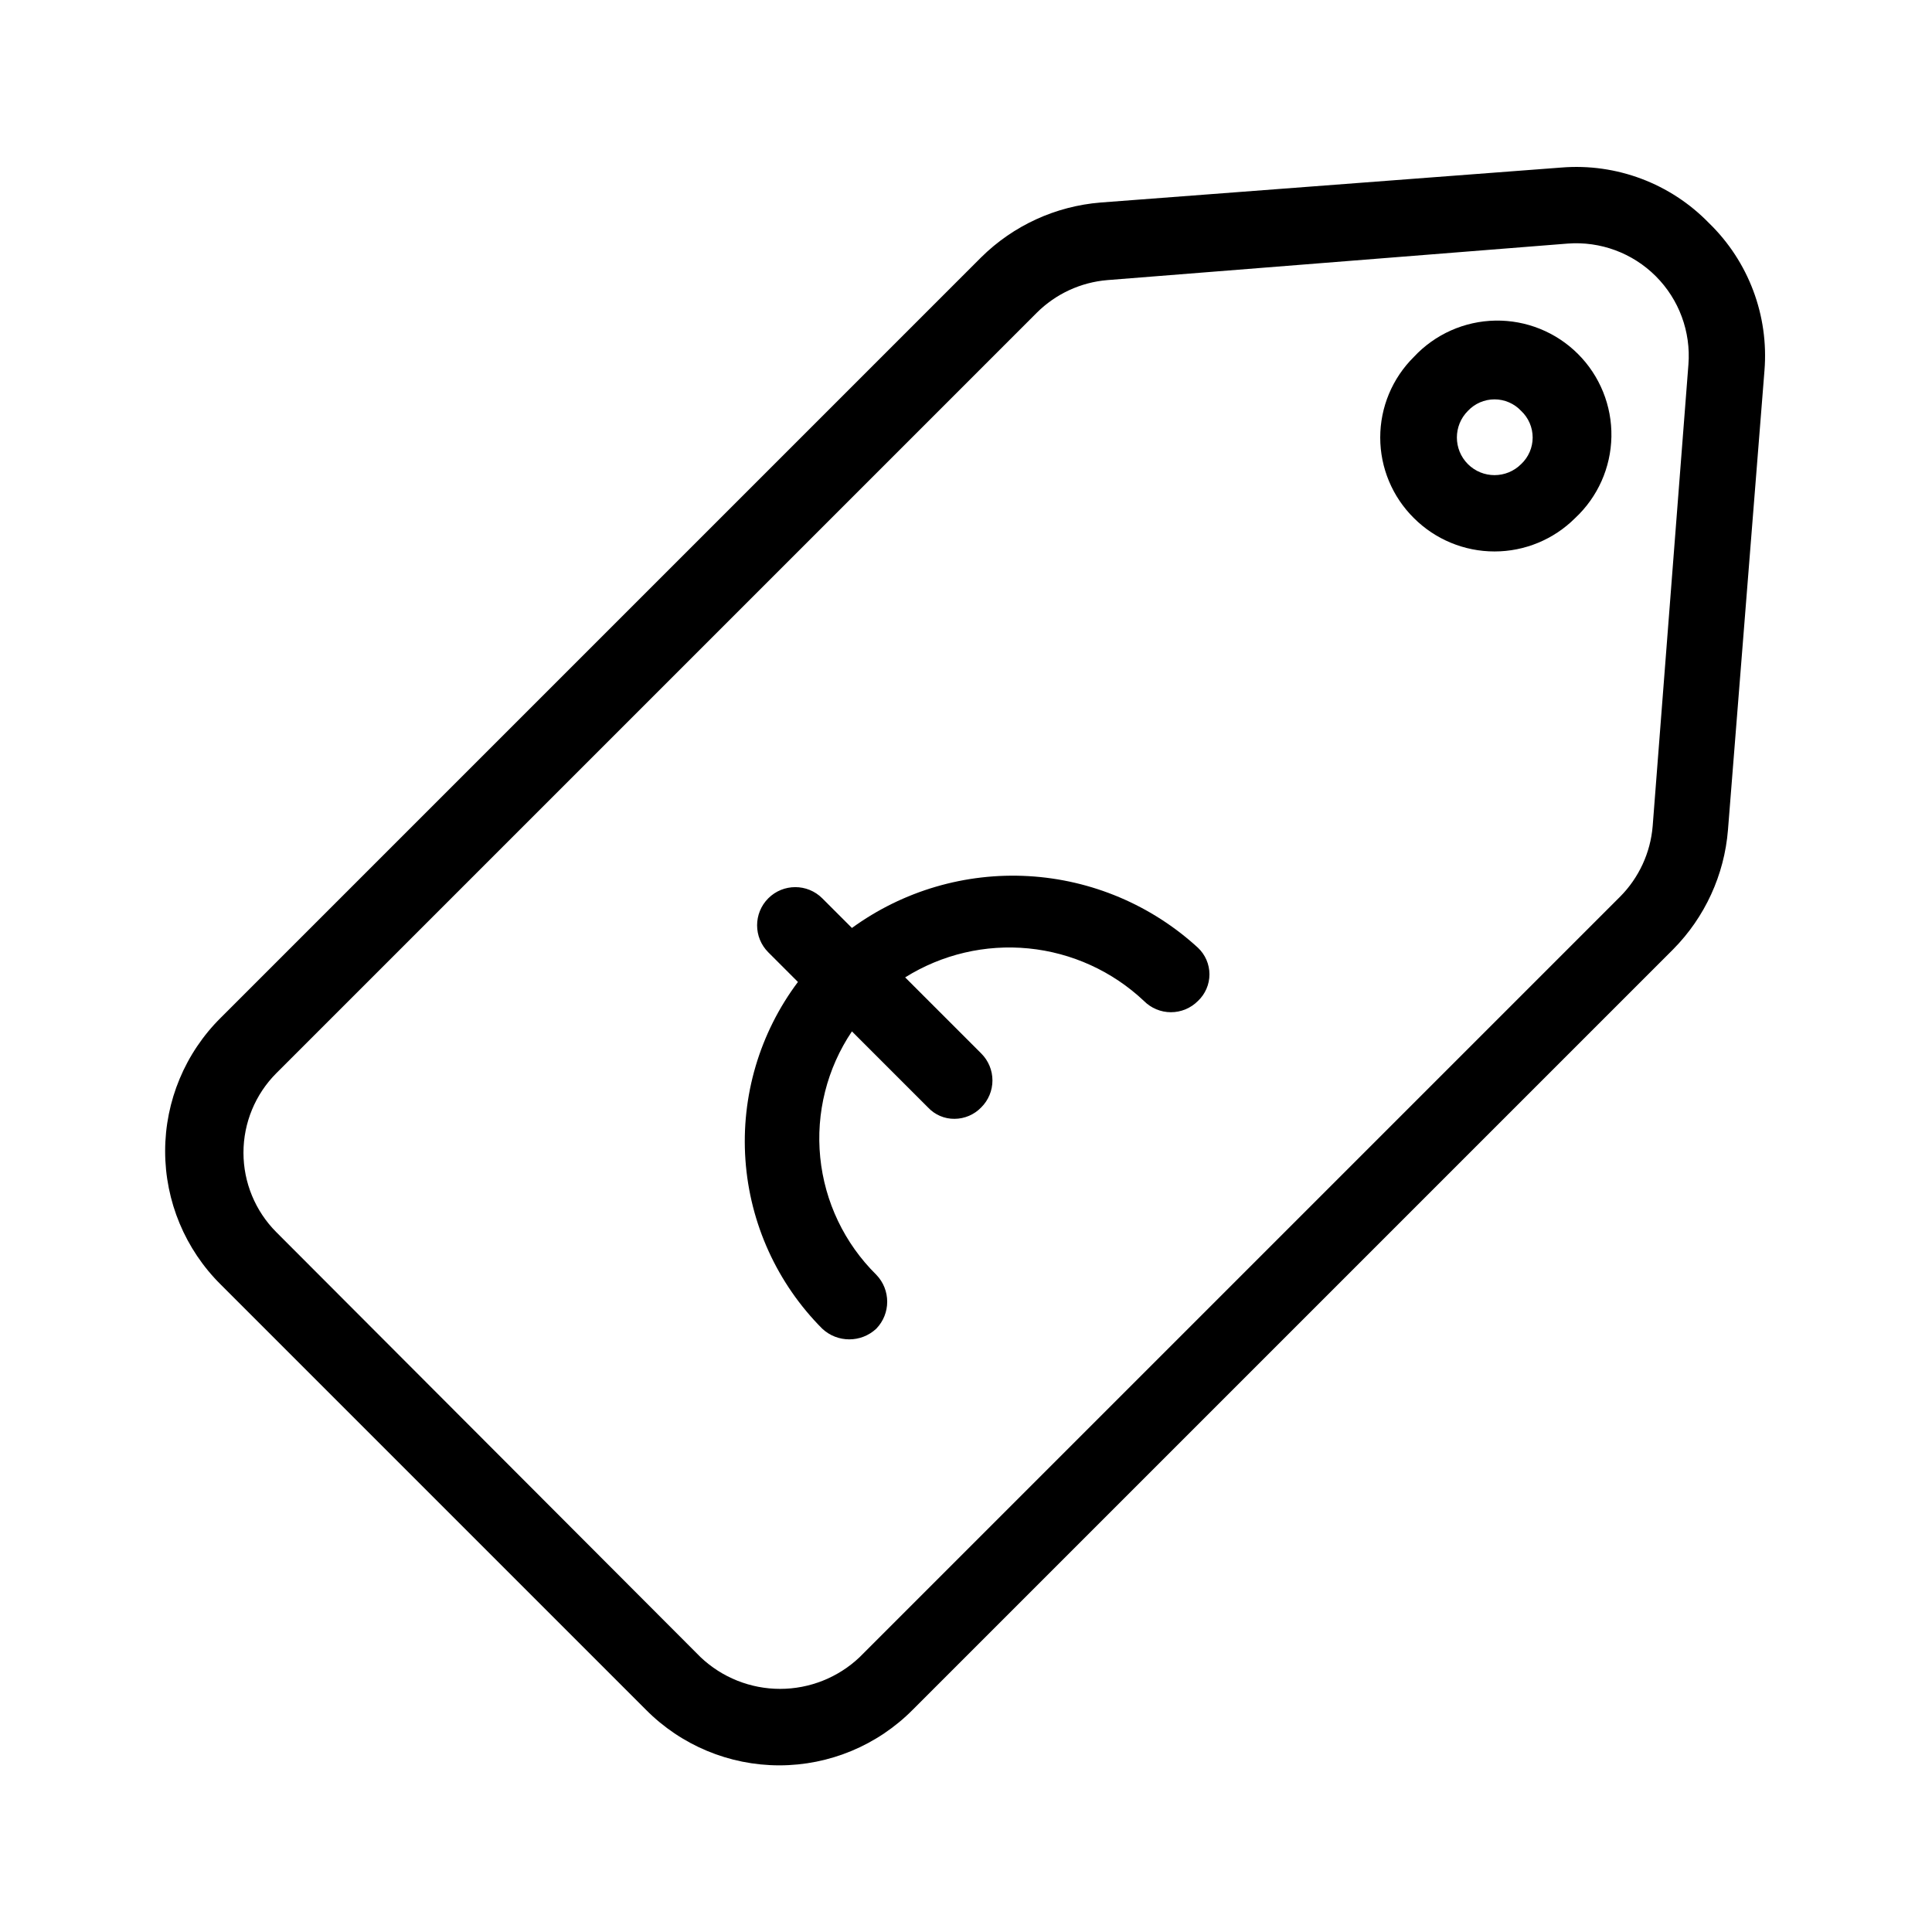 <?xml version="1.0" encoding="UTF-8"?>
<!-- Uploaded to: SVG Repo, www.svgrepo.com, Generator: SVG Repo Mixer Tools -->
<svg fill="#000000" width="800px" height="800px" version="1.1" viewBox="144 144 512 512" xmlns="http://www.w3.org/2000/svg">
 <g>
  <path d="m596.89 203.11c-10.18-10.496-24.52-15.891-39.094-14.711l-122.12 9.27c-11.926 0.961-23.133 6.098-31.641 14.512l-201.52 201.52c-9.438 9.348-14.75 22.082-14.75 35.367 0 13.285 5.312 26.02 14.75 35.367l112.65 112.65c9.348 9.438 22.082 14.75 35.367 14.75 13.285 0 26.02-5.312 35.367-14.75l201.52-201.52c8.414-8.508 13.555-19.715 14.512-31.641l9.672-121.72c1.18-14.578-4.215-28.914-14.711-39.098zm-14.914 159.81c-0.582 7.074-3.652 13.715-8.664 18.742l-201.52 201.52c-5.688 5.387-13.227 8.387-21.059 8.387-7.836 0-15.371-3-21.059-8.387l-112.45-112.65c-5.574-5.59-8.703-13.164-8.703-21.059 0-7.894 3.129-15.469 8.703-21.059l201.52-201.52c5.027-5.016 11.668-8.086 18.742-8.668l121.92-9.672c8.688-0.672 17.234 2.484 23.398 8.648 6.16 6.16 9.32 14.707 8.645 23.395z"/>
  <path d="m518.7 238.58c-5.711 5.641-8.926 13.336-8.926 21.363 0 8.023 3.215 15.719 8.926 21.359 5.668 5.66 13.352 8.84 21.363 8.84 8.008 0 15.691-3.18 21.359-8.84 6-5.59 9.473-13.383 9.617-21.582 0.145-8.199-3.051-16.109-8.848-21.906-5.801-5.801-13.707-8.996-21.91-8.852-8.199 0.145-15.988 3.617-21.582 9.617zm28.414 28.414c-3.894 3.894-10.211 3.894-14.105 0-3.894-3.894-3.894-10.211 0-14.105 1.828-1.949 4.383-3.055 7.055-3.055s5.223 1.105 7.051 3.055c1.949 1.828 3.055 4.379 3.055 7.055 0 2.672-1.105 5.223-3.055 7.051z"/>
  <path d="m369.77 389.92-7.859-7.859c-3.949-3.949-10.355-3.949-14.309 0-3.949 3.953-3.949 10.359 0 14.309l7.859 7.859c-10.156 13.531-15.098 30.27-13.914 47.148s8.414 32.766 20.363 44.746c4.027 3.762 10.281 3.762 14.309 0 3.863-3.984 3.863-10.32 0-14.309-8.418-8.312-13.672-19.309-14.848-31.082-1.18-11.773 1.793-23.59 8.398-33.406l20.152 20.152c1.82 1.961 4.383 3.059 7.055 3.023 2.66-0.016 5.203-1.105 7.051-3.023 1.91-1.891 2.981-4.465 2.981-7.152s-1.07-5.262-2.981-7.156l-20.152-20.152c9.754-6.106 21.258-8.805 32.707-7.676 11.449 1.133 22.203 6.027 30.574 13.926 1.891 1.906 4.465 2.981 7.152 2.981s5.262-1.074 7.156-2.981c1.945-1.828 3.051-4.383 3.051-7.055s-1.105-5.223-3.051-7.055c-12.336-11.316-28.203-18.02-44.914-18.977-16.711-0.953-33.238 3.898-46.781 13.738z"/>
 </g>
</svg>